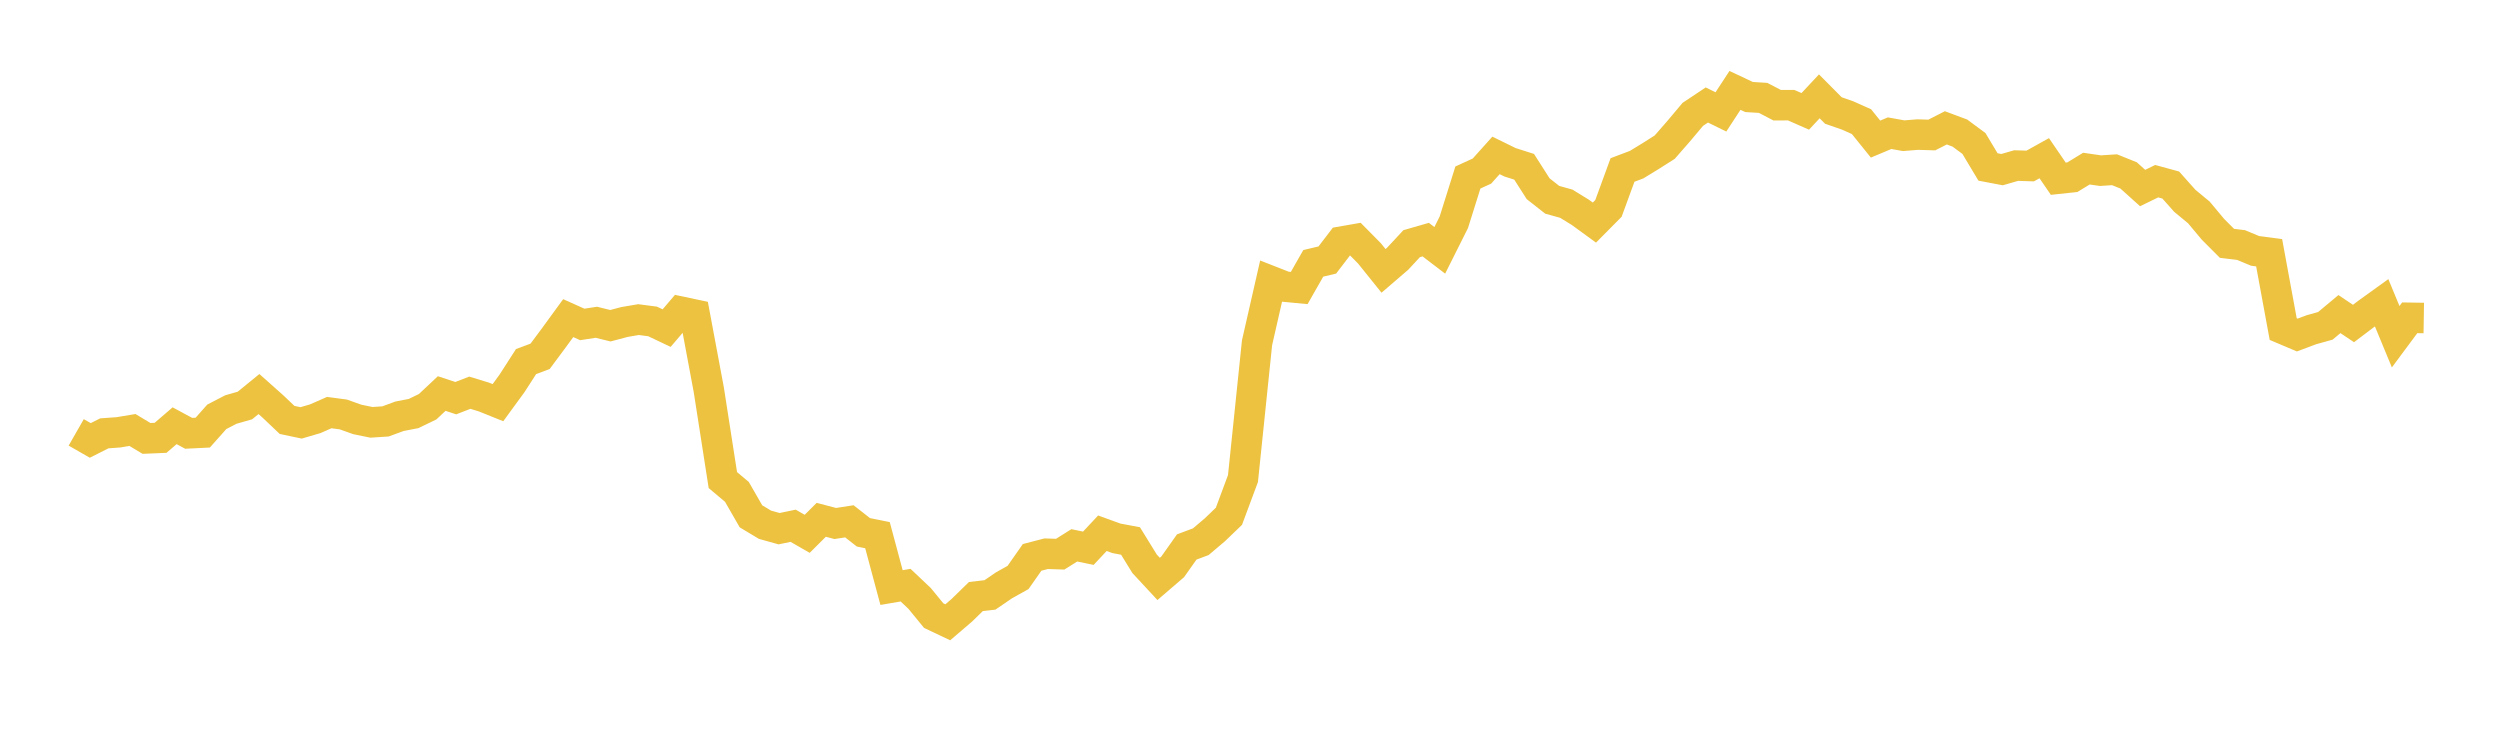 <svg width="164" height="48" xmlns="http://www.w3.org/2000/svg" xmlns:xlink="http://www.w3.org/1999/xlink"><path fill="none" stroke="rgb(237,194,64)" stroke-width="2" d="M5,28.364L5.922,28.892L6.844,28.427L7.766,28.361L8.689,28.207L9.611,28.76L10.533,28.721L11.455,27.928L12.377,28.425L13.299,28.38L14.222,27.343L15.144,26.865L16.066,26.601L16.988,25.849L17.91,26.67L18.832,27.547L19.754,27.741L20.677,27.47L21.599,27.066L22.521,27.188L23.443,27.516L24.365,27.705L25.287,27.645L26.21,27.306L27.132,27.128L28.054,26.681L28.976,25.816L29.898,26.119L30.82,25.762L31.743,26.044L32.665,26.415L33.587,25.152L34.509,23.72L35.431,23.375L36.353,22.134L37.275,20.869L38.198,21.283L39.12,21.141L40.042,21.368L40.964,21.123L41.886,20.966L42.808,21.086L43.731,21.524L44.653,20.444L45.575,20.639L46.497,25.572L47.419,31.492L48.341,32.267L49.263,33.87L50.186,34.424L51.108,34.682L52.03,34.49L52.952,35.019L53.874,34.1L54.796,34.341L55.719,34.198L56.641,34.921L57.563,35.107L58.485,38.544L59.407,38.386L60.329,39.259L61.251,40.385L62.174,40.822L63.096,40.033L64.018,39.133L64.94,39.027L65.862,38.397L66.784,37.882L67.707,36.564L68.629,36.324L69.551,36.354L70.473,35.774L71.395,35.965L72.317,34.98L73.24,35.315L74.162,35.488L75.084,36.983L76.006,37.977L76.928,37.185L77.85,35.882L78.772,35.536L79.695,34.755L80.617,33.869L81.539,31.393L82.461,22.489L83.383,18.444L84.305,18.806L85.228,18.894L86.15,17.276L87.072,17.056L87.994,15.851L88.916,15.69L89.838,16.623L90.76,17.77L91.683,16.976L92.605,15.985L93.527,15.719L94.449,16.423L95.371,14.582L96.293,11.645L97.216,11.222L98.138,10.195L99.06,10.647L99.982,10.94L100.904,12.382L101.826,13.106L102.749,13.363L103.671,13.93L104.593,14.602L105.515,13.671L106.437,11.151L107.359,10.803L108.281,10.24L109.204,9.654L110.126,8.599L111.048,7.502L111.97,6.887L112.892,7.341L113.814,5.93L114.737,6.364L115.659,6.421L116.581,6.901L117.503,6.9L118.425,7.306L119.347,6.32L120.269,7.248L121.192,7.569L122.114,7.981L123.036,9.125L123.958,8.737L124.88,8.903L125.802,8.828L126.725,8.857L127.647,8.386L128.569,8.73L129.491,9.413L130.413,10.953L131.335,11.128L132.257,10.861L133.18,10.89L134.102,10.378L135.024,11.724L135.946,11.625L136.868,11.062L137.79,11.195L138.713,11.135L139.635,11.506L140.557,12.335L141.479,11.886L142.401,12.138L143.323,13.173L144.246,13.936L145.168,15.039L146.09,15.963L147.012,16.074L147.934,16.458L148.856,16.58L149.778,21.588L150.701,21.978L151.623,21.632L152.545,21.374L153.467,20.604L154.389,21.222L155.311,20.524L156.234,19.86L157.156,22.089L158.078,20.847L159,20.861"></path></svg>
